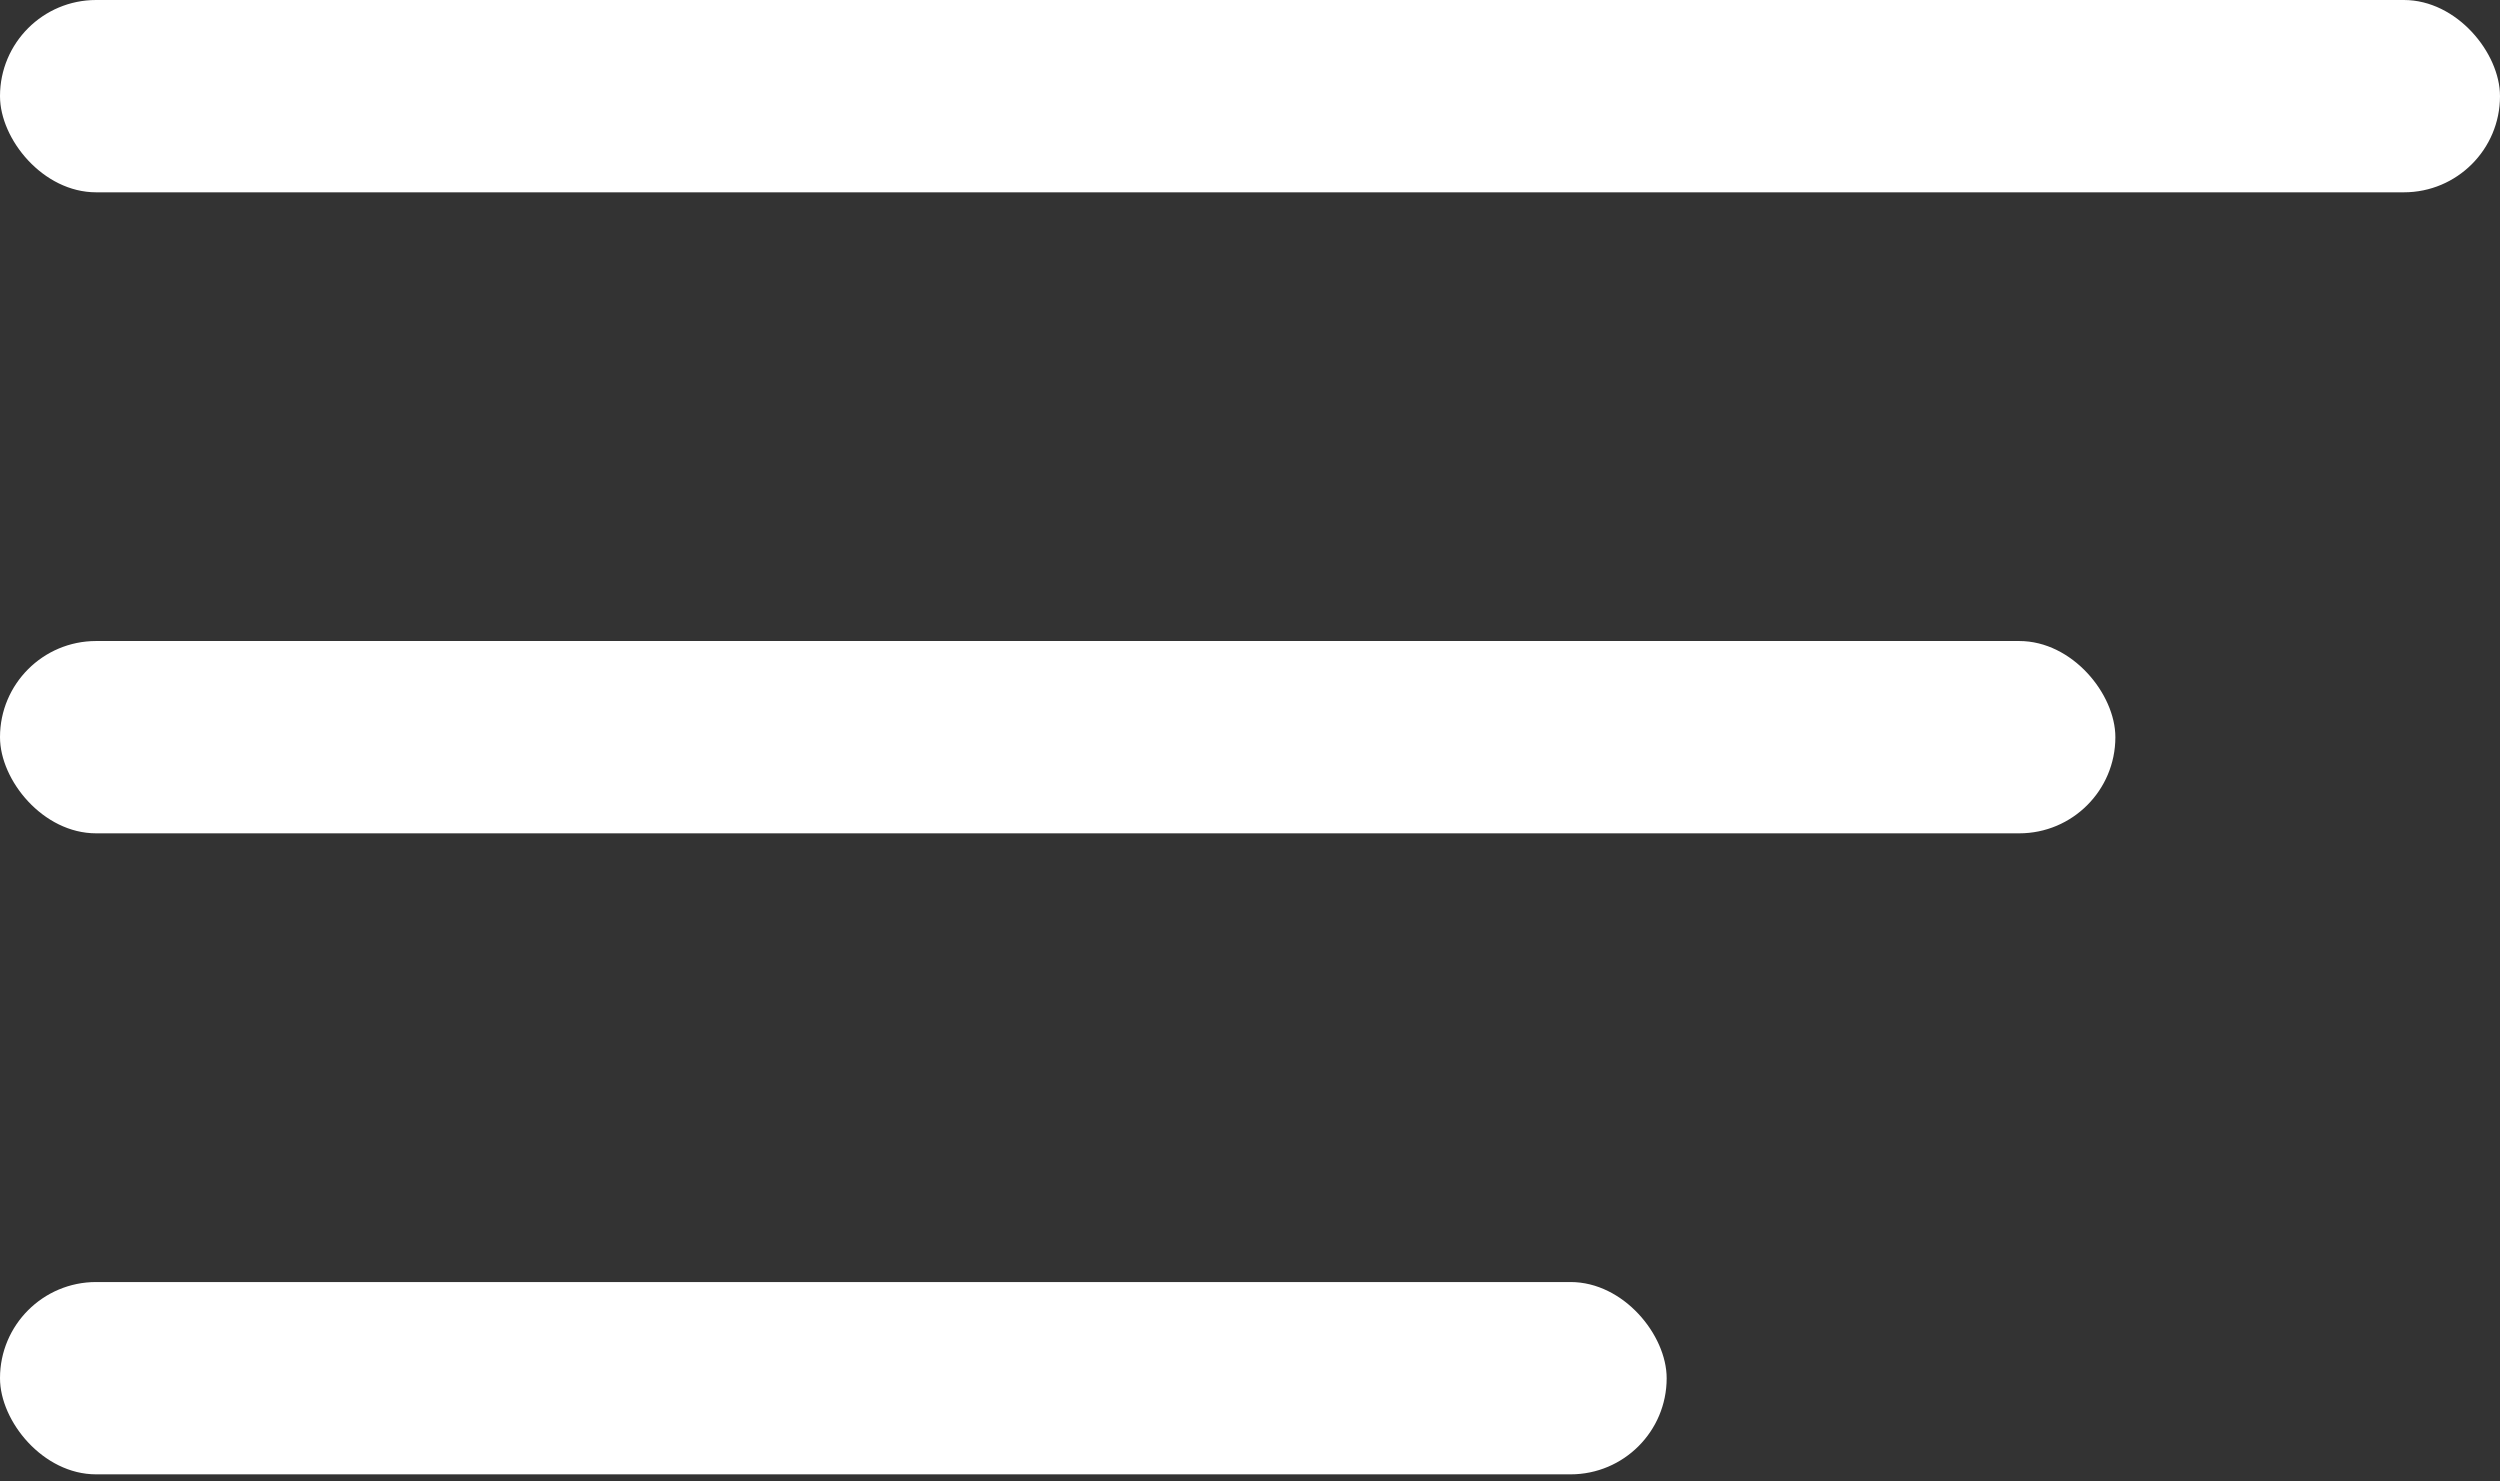 <svg width="27" height="16" viewBox="0 0 27 16" fill="none" xmlns="http://www.w3.org/2000/svg">
<rect x="0" y="0" width="27" height="16" fill="#333333" stroke="none"/>
<rect width="27" height="2.077" rx="1.038" fill="#fff"/>
<rect y="6.923" width="22.846" height="2.077" rx="1.038" fill="#fff"/>
<rect y="13.846" width="18" height="2.077" rx="1.038" fill="#fff"/>
</svg>
